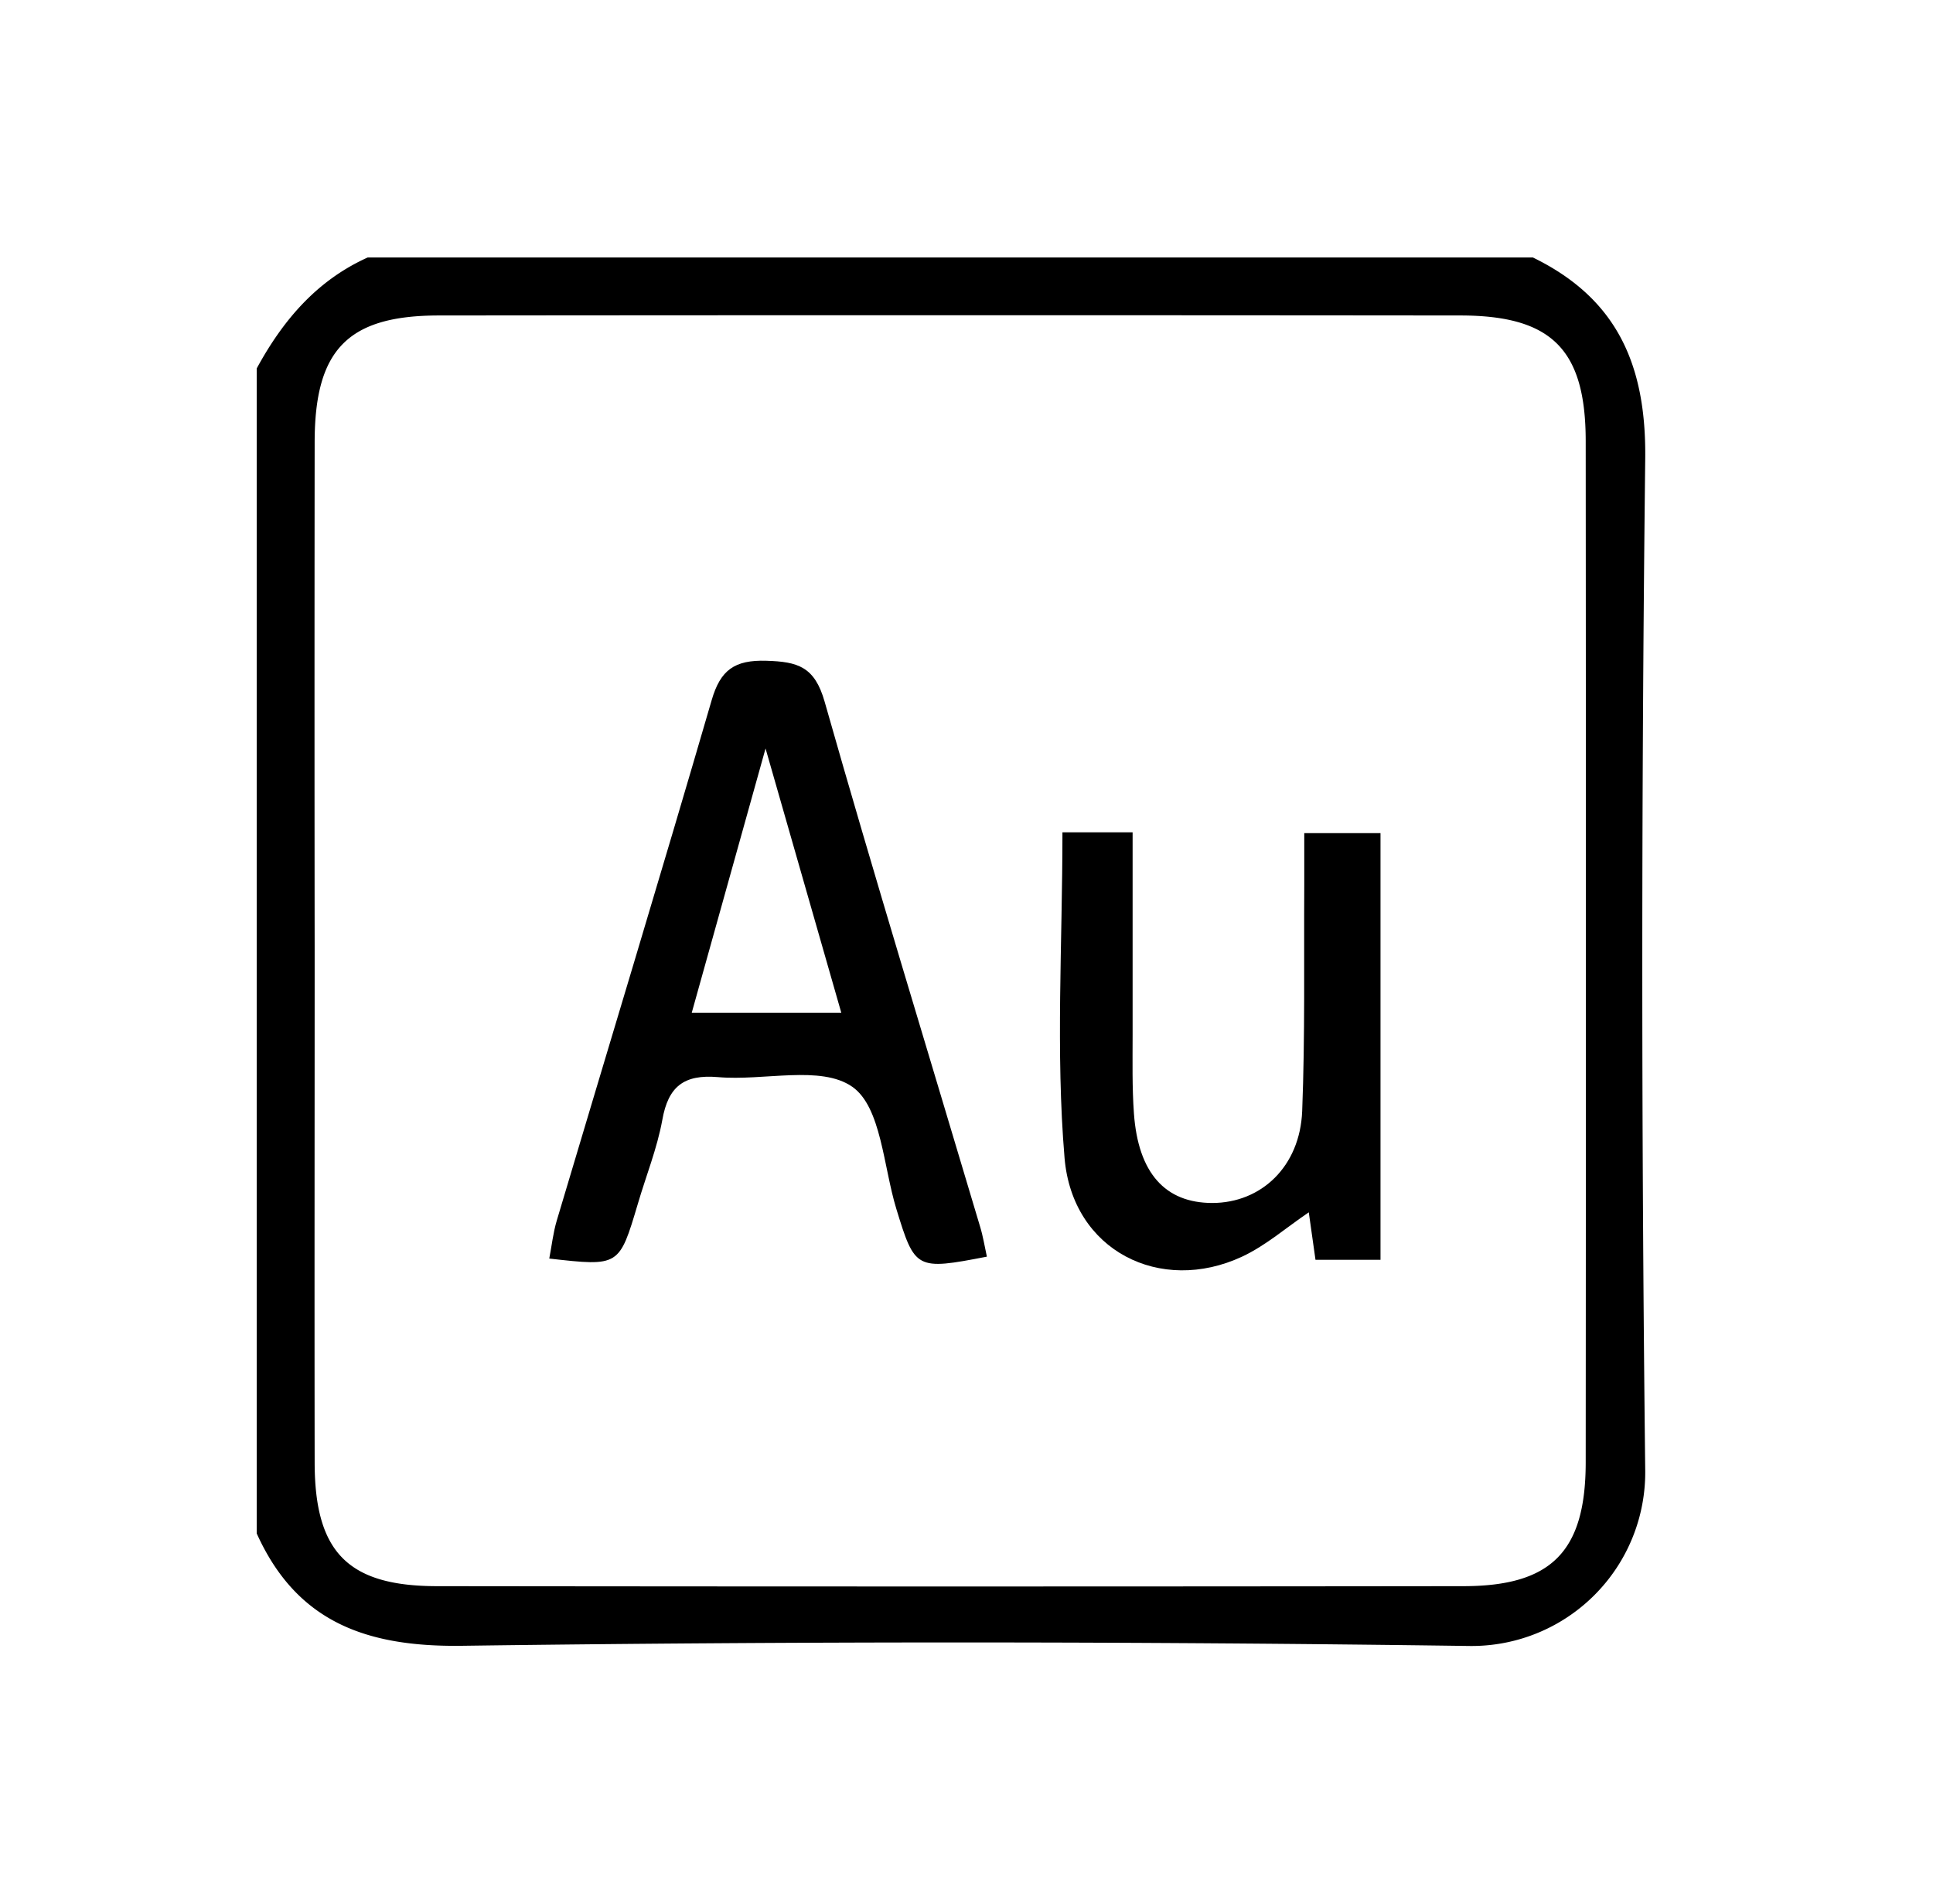 <svg version="1.1" viewBox="0 0 659.22 649.53" xmlns="http://www.w3.org/2000/svg">
 <defs>
  <style>.cls-1{fill:#fff;}</style>
 </defs>

 <path fill="currentColor" d="m87.55 523.06v-397.38c8.88-16.35 20.43-30 37.84-37.85h397.38c28.75 14 38.67 36.7 38.31 68.6q-2 172.62 0 345.26a59.22 59.22 0 0 1-60.08 59.76q-171.81-2.38-343.68-0.06c-32.32 0.39-56.12-8.05-69.77-38.33zm19.76-198.94c0 58.31-0.09 116.62 0 174.93 0.07 30.46 11.41 42 41.81 42q174.93 0.21 349.86 0c30.17 0 41.77-11.85 41.8-42.21q0.13-174.14 0-348.28c0-31.36-11.56-42.93-42.77-42.95q-174.15-0.17-348.28 0c-31.11 0-42.38 11.65-42.42 43.13q-0.1 86.7 0 173.38z"/>
 <path fill="currentColor" d="m336.56 428.65c-24.18 4.69-24.55 4.38-30.88-16.3-4.43-14.47-5.14-34.71-15-41.63-10.74-7.52-30.24-1.94-45.81-3.31-11.7-1-17 3.26-19 14.62-1.77 9.71-5.55 19.06-8.34 28.59-6.35 21.38-6.33 21.38-30.21 18.68 0.85-4.4 1.32-8.82 2.57-13 17.61-59.13 35.55-118.16 52.79-177.39 3-10.43 7.87-13.84 18.65-13.52s16.51 2 19.91 14c17 59.85 35.25 119.33 53 179 1.01 3.29 1.56 6.8 2.32 10.26zm-100.65-83.2h51c-8.53-29.77-16.63-58.05-25.83-90.14-9.08 32.45-17.08 61.19-25.17 90.14z"/>
 <path fill="currentColor" d="m362.33 283.9h23.93v69.16c0 8.92-0.19 17.87 0.45 26.75 1.45 20.28 10.62 30.5 26.69 30.53 16.72 0 29.93-12.42 30.69-31.33 1-25.68 0.56-51.43 0.71-77.15v-17.67h26v145.54h-22.17c-0.73-5.2-1.44-10.22-2.29-16.2-7.72 5.23-14.68 11.35-22.73 15.11-27.88 13-57.88-2-60.56-33.64-3.05-36.31-0.72-73.08-0.72-111.1z"/>
</svg>
